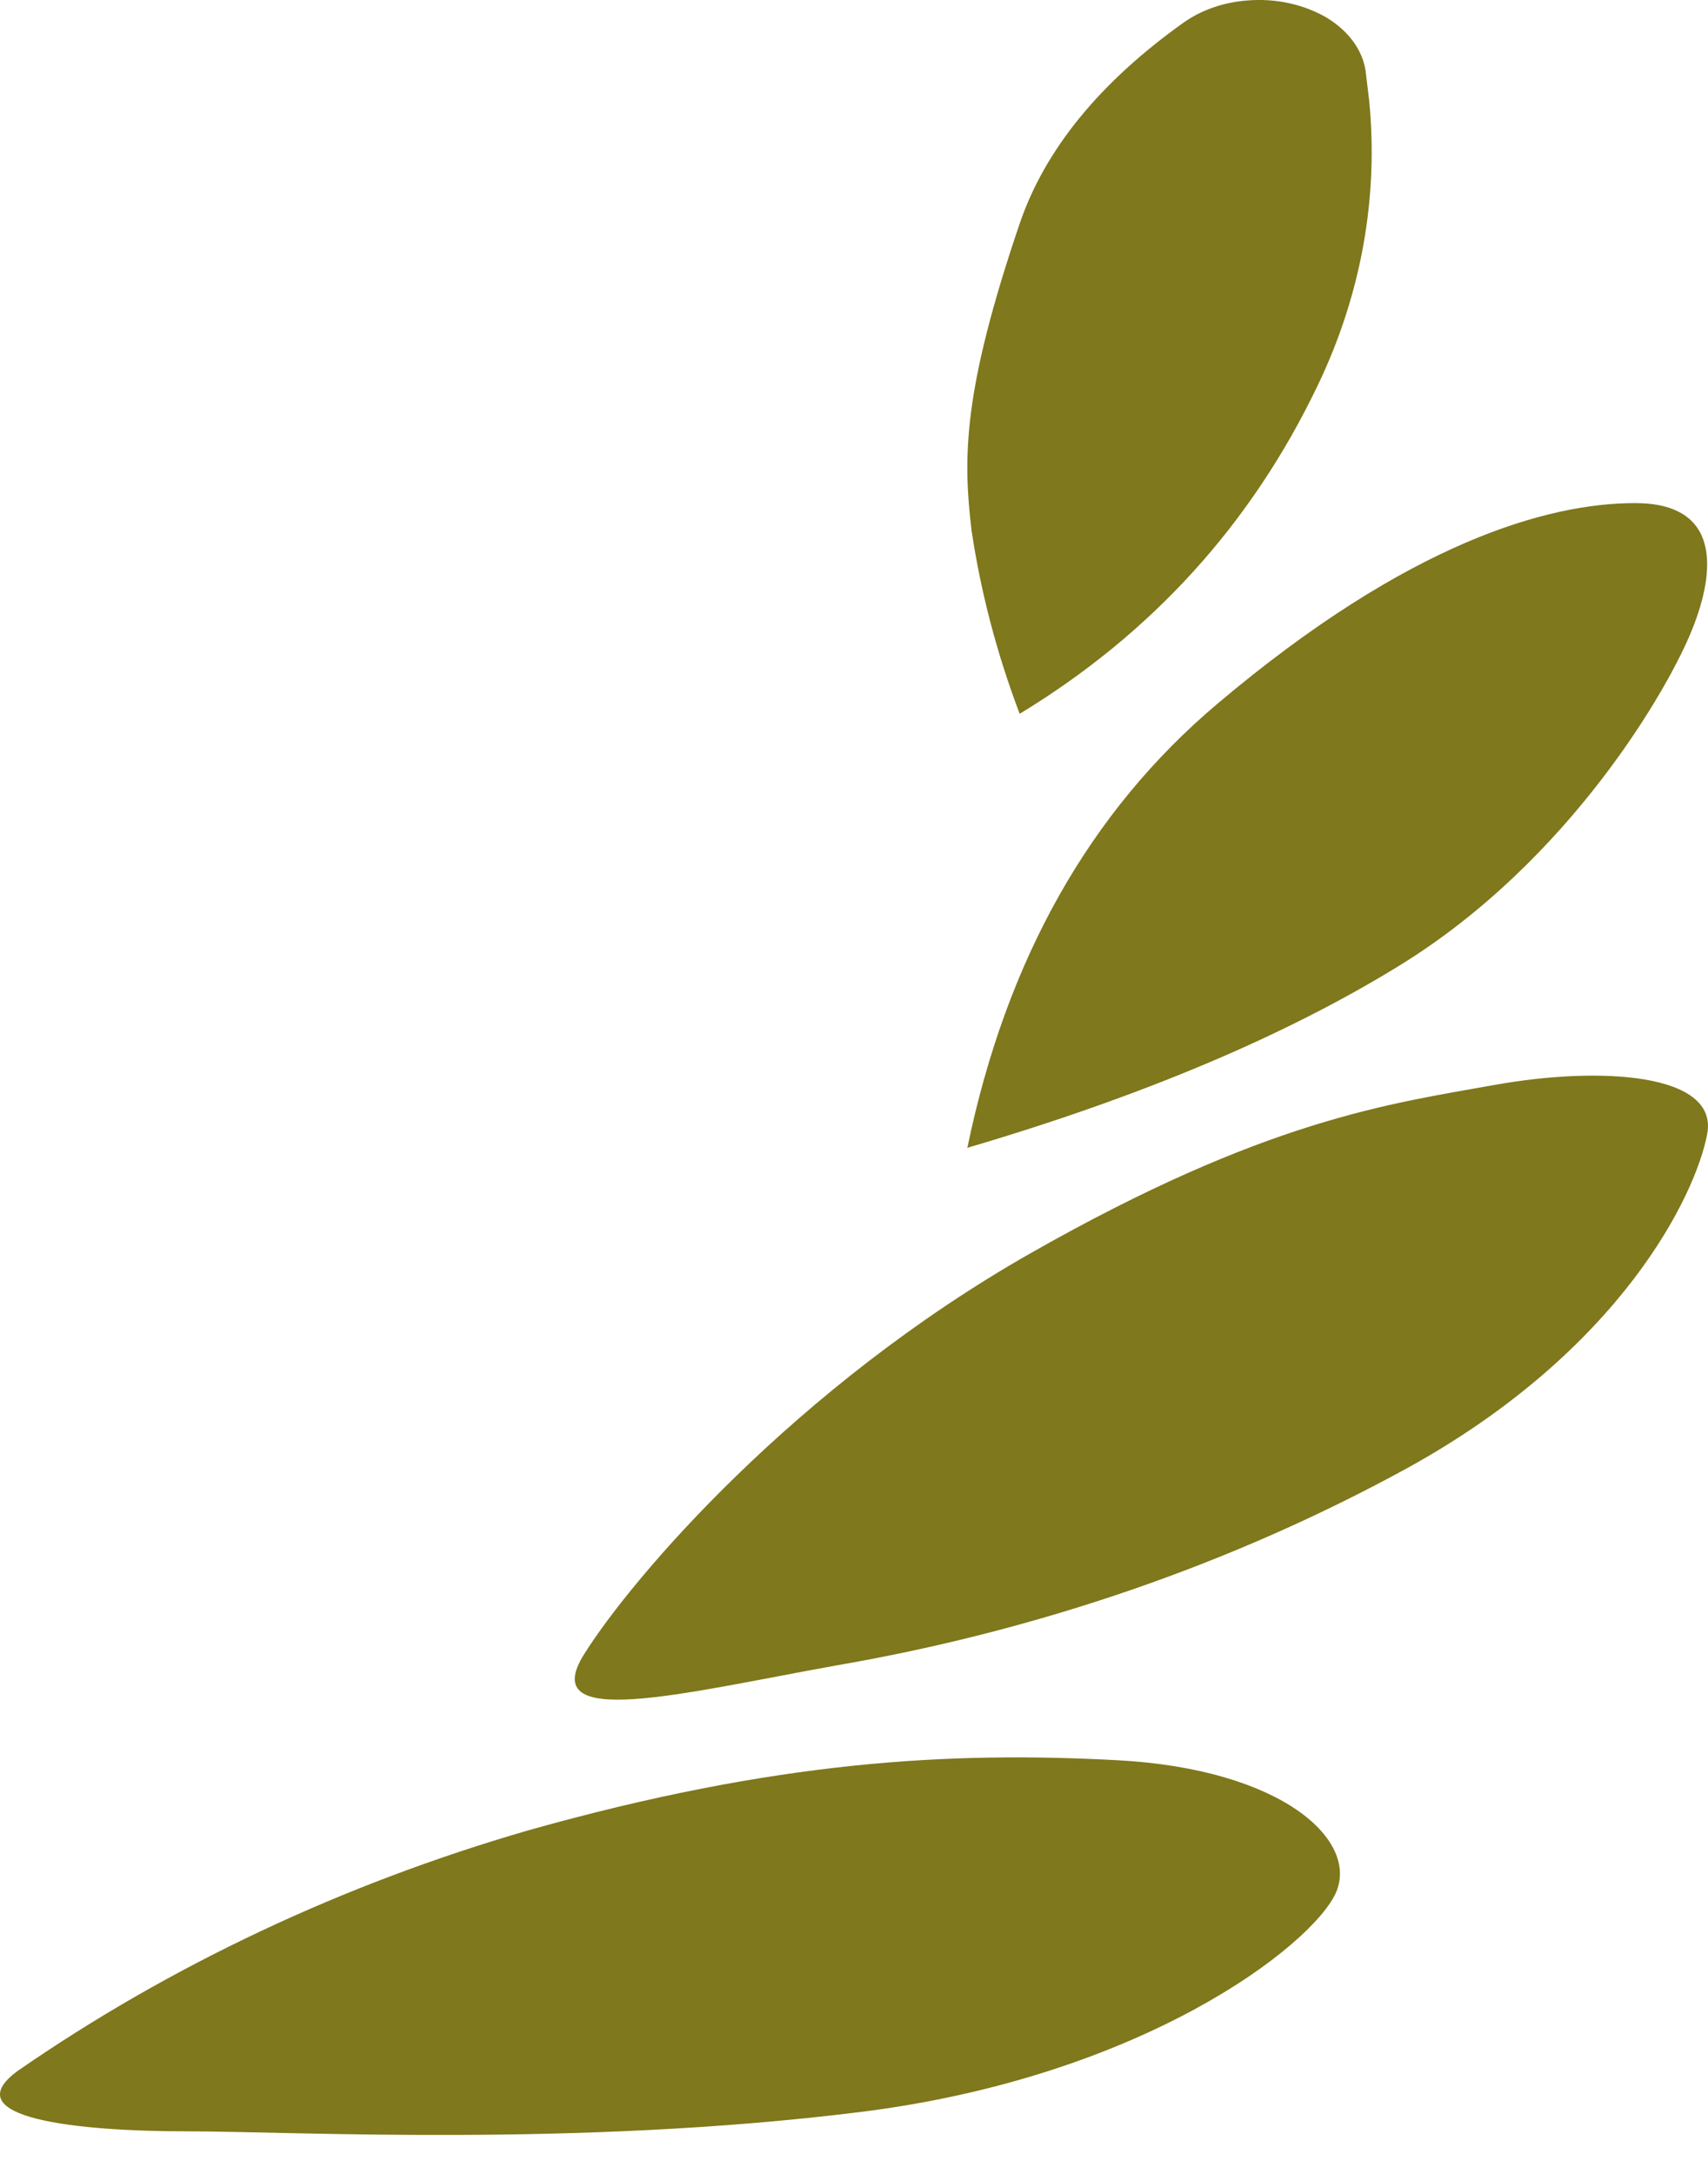 <svg width="11" height="14" viewBox="0 0 11 14" fill="none" xmlns="http://www.w3.org/2000/svg">
<path d="M7.195 11.336C8.263 11.393 8.756 11.856 8.602 12.193C8.447 12.53 7.359 13.378 5.529 13.603C3.701 13.829 1.891 13.726 1.2 13.726C0.509 13.726 -0.305 13.643 0.115 13.336C1.094 12.659 2.207 12.134 3.401 11.788C5.005 11.336 6.127 11.279 7.195 11.336ZM10.995 7.302C10.922 7.694 10.443 8.695 9.061 9.456C7.937 10.071 6.688 10.502 5.378 10.727C4.388 10.906 3.452 11.147 3.762 10.653C4.072 10.159 5.121 8.933 6.637 8.071C8.152 7.209 8.952 7.108 9.626 6.987C10.3 6.866 11.068 6.909 10.995 7.302ZM10.53 3.24C11.085 3.24 11.049 3.677 10.899 4.051C10.751 4.426 10.114 5.54 9.015 6.217C8.282 6.669 7.354 7.061 6.23 7.392C6.481 6.179 7.018 5.226 7.842 4.531C9.076 3.489 9.973 3.24 10.53 3.24ZM8.034 0.003C8.214 -0.012 8.394 0.027 8.543 0.113C8.685 0.199 8.775 0.322 8.795 0.457L8.818 0.65C8.879 1.275 8.765 1.903 8.486 2.483C8.06 3.373 7.42 4.079 6.567 4.597C6.421 4.212 6.317 3.817 6.257 3.416C6.201 2.944 6.201 2.518 6.567 1.44C6.73 0.962 7.084 0.529 7.626 0.143C7.742 0.062 7.885 0.014 8.034 0.003Z" fill="#7F781C"/>
</svg>
